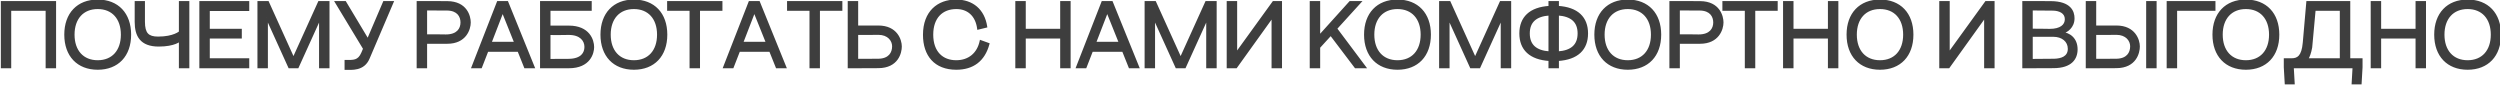 <?xml version="1.0" encoding="UTF-8"?> <svg xmlns="http://www.w3.org/2000/svg" width="967" height="33" viewBox="0 0 967 33" fill="none"><mask id="path-1-outside-1_617_2" maskUnits="userSpaceOnUse" x="0" y="-1" width="968" height="34" fill="black"><rect fill="white" y="-1" width="968" height="34"></rect><path d="M0.7 0.8H21.292V26H18.052V3.788H3.94V26H0.7V0.8ZM37.794 26.576C30.09 26.576 25.266 21.5 25.266 13.4C25.266 5.3 30.09 0.224 37.794 0.224C45.498 0.224 50.322 5.3 50.322 13.4C50.322 21.5 45.498 26.576 37.794 26.576ZM28.434 13.4C28.434 19.736 32.034 23.696 37.794 23.696C43.554 23.696 47.154 19.736 47.154 13.4C47.154 7.064 43.554 3.104 37.794 3.104C32.034 3.104 28.434 7.064 28.434 13.4ZM61.387 17.612C54.511 17.612 52.495 13.796 52.495 8.468V0.8H55.663V8.396C55.663 13.04 57.247 14.552 61.135 14.552C67.291 14.552 69.595 12.392 69.595 12.392V0.8H72.835V26H69.595V15.632C69.595 15.632 67.579 17.612 61.387 17.612ZM77.507 0.8H96.01V3.86H80.746V11.528H93.13V14.516H80.746V22.94H96.01V26H77.507V0.8ZM99.98 0.8H103.616L113.516 22.652L123.416 0.8H127.052V26H123.812V6.884L115.136 26H111.896L103.22 6.884V26H99.98V0.8ZM148.546 0.8H151.858L142.57 22.544C140.59 27.224 135.874 26.612 133.678 26.612V23.588C136.702 23.588 138.718 23.84 140.158 20.456L140.842 18.836L129.934 0.8H133.498L142.282 15.452L148.546 0.8ZM161.564 0.8H164.804L173.012 0.836C180.428 0.872 181.688 6.452 181.688 8.684C181.688 11.24 180.032 16.532 173.012 16.532H164.804V26H161.564V0.8ZM164.804 13.688C166.712 13.616 171.572 13.724 172.472 13.724C176.972 13.724 178.52 11.204 178.52 8.684C178.52 6.272 177.116 3.752 173.012 3.68C172.94 3.68 168.188 3.68 164.804 3.644V13.688ZM182.764 26L192.592 0.8H196.192L206.416 26H203.104L200.548 19.628H188.524L186.04 26H182.764ZM189.712 16.568H199.324L194.428 4.364L189.712 16.568ZM209.288 26V0.8H228.476V3.788H212.528V10.304H220.016C227.756 10.304 229.412 15.56 229.412 18.224C229.412 20.348 228.152 26 220.016 26H209.288ZM212.528 23.192C215.804 23.156 219.908 23.156 220.016 23.156C224.984 23.084 226.46 20.564 226.46 18.152C226.46 15.632 224.624 13.112 220.016 13.112C218.828 13.112 214.364 13.22 212.528 13.148V23.192ZM245.186 26.576C237.482 26.576 232.658 21.5 232.658 13.4C232.658 5.3 237.482 0.224 245.186 0.224C252.89 0.224 257.714 5.3 257.714 13.4C257.714 21.5 252.89 26.576 245.186 26.576ZM235.826 13.4C235.826 19.736 239.426 23.696 245.186 23.696C250.946 23.696 254.546 19.736 254.546 13.4C254.546 7.064 250.946 3.104 245.186 3.104C239.426 3.104 235.826 7.064 235.826 13.4ZM279.038 0.8V3.788H270.362V26H267.122V3.788H258.446V0.8H279.038ZM280.111 26L289.939 0.8H293.539L303.763 26H300.451L297.895 19.628H285.871L283.387 26H280.111ZM287.059 16.568H296.671L291.775 4.364L287.059 16.568ZM325.426 0.8V3.788H316.75V26H313.51V3.788H304.834V0.8H325.426ZM328.299 26V0.8H331.539V10.268H339.747C346.767 10.268 348.423 15.524 348.423 17.972C348.423 20.312 347.163 25.928 339.747 25.964L331.539 26H328.299ZM331.539 23.156C334.815 23.12 339.639 23.12 339.747 23.12C343.995 23.048 345.471 20.528 345.471 17.9C345.471 15.596 343.635 13.076 339.747 13.076C337.983 13.076 333.375 13.184 331.539 13.112V23.156ZM378.36 11.06C377.676 5.768 374.292 3.104 369.936 3.104C364.32 3.104 360.576 6.74 360.576 13.4C360.576 20.204 364.464 23.696 369.864 23.696C374.832 23.696 378.324 20.744 379.332 15.92L382.32 17C380.592 23.408 376.272 26.576 369.9 26.576C361.656 26.576 357.408 21.32 357.408 13.472C357.408 4.58 362.88 0.224 369.792 0.224C376.128 0.224 380.484 3.896 381.456 10.304L378.36 11.06ZM393.125 0.8H396.365V11.528H410.477V0.8H413.717V26H410.477V14.516H396.365V26H393.125V0.8ZM416.611 26L426.439 0.8H430.039L440.263 26H436.951L434.395 19.628H422.371L419.887 26H416.611ZM423.559 16.568H433.171L428.275 4.364L423.559 16.568ZM443.134 0.8H446.77L456.67 22.652L466.57 0.8H470.206V26H466.966V6.884L458.29 26H455.05L446.374 6.884V26H443.134V0.8ZM495.481 0.8V26H492.241V6.344L478.129 26H474.889V0.8H478.129V20.744L492.565 0.8H495.481ZM507.003 0.8H510.243V14.084L522.231 0.8H526.119L516.795 11.06L527.991 26H524.319L514.743 13.364L510.279 18.26L510.243 18.224V26H507.003V0.8ZM540.546 26.576C532.842 26.576 528.018 21.5 528.018 13.4C528.018 5.3 532.842 0.224 540.546 0.224C548.25 0.224 553.074 5.3 553.074 13.4C553.074 21.5 548.25 26.576 540.546 26.576ZM531.186 13.4C531.186 19.736 534.786 23.696 540.546 23.696C546.306 23.696 549.906 19.736 549.906 13.4C549.906 7.064 546.306 3.104 540.546 3.104C534.786 3.104 531.186 7.064 531.186 13.4ZM557.048 0.8H560.684L570.584 22.652L580.484 0.8H584.12V26H580.88V6.884L572.204 26H568.964L560.288 6.884V26H557.048V0.8ZM588.082 12.932C588.082 6.848 591.826 3.14 599.35 2.672V0.8H602.59V2.672C610.114 3.14 613.858 6.848 613.858 12.932C613.858 19.016 610.114 22.724 602.59 23.192V26H599.35V23.192C591.826 22.724 588.082 19.016 588.082 12.932ZM591.322 12.932C591.322 17.468 593.986 19.916 599.35 20.276V5.588C593.986 5.948 591.322 8.396 591.322 12.932ZM602.59 20.276C607.954 19.916 610.618 17.468 610.618 12.932C610.618 8.396 607.954 5.948 602.59 5.588V20.276ZM629.622 26.576C621.918 26.576 617.094 21.5 617.094 13.4C617.094 5.3 621.918 0.224 629.622 0.224C637.326 0.224 642.15 5.3 642.15 13.4C642.15 21.5 637.326 26.576 629.622 26.576ZM620.262 13.4C620.262 19.736 623.862 23.696 629.622 23.696C635.382 23.696 638.982 19.736 638.982 13.4C638.982 7.064 635.382 3.104 629.622 3.104C623.862 3.104 620.262 7.064 620.262 13.4ZM646.124 0.8H649.364L657.572 0.836C664.988 0.872 666.248 6.452 666.248 8.684C666.248 11.24 664.592 16.532 657.572 16.532H649.364V26H646.124V0.8ZM649.364 13.688C651.272 13.616 656.132 13.724 657.032 13.724C661.532 13.724 663.08 11.204 663.08 8.684C663.08 6.272 661.676 3.752 657.572 3.68C657.5 3.68 652.748 3.68 649.364 3.644V13.688ZM687.213 0.8V3.788H678.537V26H675.297V3.788H666.621V0.8H687.213ZM690.086 0.8H693.326V11.528H707.438V0.8H710.678V26H707.438V14.516H693.326V26H690.086V0.8ZM727.18 26.576C719.476 26.576 714.652 21.5 714.652 13.4C714.652 5.3 719.476 0.224 727.18 0.224C734.884 0.224 739.708 5.3 739.708 13.4C739.708 21.5 734.884 26.576 727.18 26.576ZM717.82 13.4C717.82 19.736 721.42 23.696 727.18 23.696C732.94 23.696 736.54 19.736 736.54 13.4C736.54 7.064 732.94 3.104 727.18 3.104C721.42 3.104 717.82 7.064 717.82 13.4ZM771.102 0.8V26H767.862V6.344L753.75 26H750.51V0.8H753.75V20.744L768.186 0.8H771.102ZM782.624 0.8H785.864L793.208 0.836C800.804 0.872 802.028 4.58 802.028 7.064C802.028 10.448 799.508 12.248 797.456 12.752C800.372 12.932 803.216 14.948 803.216 19.088C803.216 22.616 801.128 25.928 794.324 25.964L785.864 26H782.624V0.8ZM785.864 23.192C789.248 23.156 793.568 23.156 794.576 23.12C797.168 23.048 800.228 22.256 800.228 18.872C800.228 15.848 797.744 13.832 794.216 13.832C791.084 13.832 787.412 13.868 785.864 13.832V23.192ZM785.864 11.492C787.556 11.456 791.444 11.564 792.848 11.564C797.096 11.564 799.076 9.8 799.076 7.424C799.076 4.76 796.556 3.788 794.216 3.716C793.28 3.68 788.888 3.68 785.864 3.644V11.492ZM807.172 26V0.8H810.412V10.268H818.62C825.64 10.268 827.296 15.524 827.296 17.972C827.296 20.312 826.036 25.928 818.62 25.964L810.412 26H807.172ZM810.412 23.156C813.688 23.12 818.512 23.12 818.62 23.12C822.868 23.048 824.344 20.528 824.344 17.9C824.344 15.596 822.508 13.076 818.62 13.076C816.856 13.076 812.248 13.184 810.412 13.112V23.156ZM830.536 26V0.8H833.776V26H830.536ZM838.469 0.8H856.541V3.788H841.709V26H838.469V0.8ZM868.707 26.576C861.003 26.576 856.179 21.5 856.179 13.4C856.179 5.3 861.003 0.224 868.707 0.224C876.411 0.224 881.235 5.3 881.235 13.4C881.235 21.5 876.411 26.576 868.707 26.576ZM859.347 13.4C859.347 19.736 862.947 23.696 868.707 23.696C874.467 23.696 878.067 19.736 878.067 13.4C878.067 7.064 874.467 3.104 868.707 3.104C862.947 3.104 859.347 7.064 859.347 13.4ZM892.481 0.8H908.681V22.94H913.433V26L913.073 32.264H910.013L910.373 26H886.829L887.189 32.264H884.129L883.769 26V22.94H886.397C888.773 22.94 890.645 21.932 891.113 16.496L892.481 0.8ZM892.409 22.94H905.441V3.788H895.289L893.957 18.332C893.597 20.348 893.057 21.824 892.409 22.94ZM917.385 0.8H920.625V11.528H934.737V0.8H937.977V26H934.737V14.516H920.625V26H917.385V0.8ZM954.479 26.576C946.775 26.576 941.951 21.5 941.951 13.4C941.951 5.3 946.775 0.224 954.479 0.224C962.183 0.224 967.007 5.3 967.007 13.4C967.007 21.5 962.183 26.576 954.479 26.576ZM945.119 13.4C945.119 19.736 948.719 23.696 954.479 23.696C960.239 23.696 963.839 19.736 963.839 13.4C963.839 7.064 960.239 3.104 954.479 3.104C948.719 3.104 945.119 7.064 945.119 13.4Z"></path></mask><path d="M0.7 0.8H21.292V26H18.052V3.788H3.94V26H0.7V0.8ZM37.794 26.576C30.09 26.576 25.266 21.5 25.266 13.4C25.266 5.3 30.09 0.224 37.794 0.224C45.498 0.224 50.322 5.3 50.322 13.4C50.322 21.5 45.498 26.576 37.794 26.576ZM28.434 13.4C28.434 19.736 32.034 23.696 37.794 23.696C43.554 23.696 47.154 19.736 47.154 13.4C47.154 7.064 43.554 3.104 37.794 3.104C32.034 3.104 28.434 7.064 28.434 13.4ZM61.387 17.612C54.511 17.612 52.495 13.796 52.495 8.468V0.8H55.663V8.396C55.663 13.04 57.247 14.552 61.135 14.552C67.291 14.552 69.595 12.392 69.595 12.392V0.8H72.835V26H69.595V15.632C69.595 15.632 67.579 17.612 61.387 17.612ZM77.507 0.8H96.01V3.86H80.746V11.528H93.13V14.516H80.746V22.94H96.01V26H77.507V0.8ZM99.98 0.8H103.616L113.516 22.652L123.416 0.8H127.052V26H123.812V6.884L115.136 26H111.896L103.22 6.884V26H99.98V0.8ZM148.546 0.8H151.858L142.57 22.544C140.59 27.224 135.874 26.612 133.678 26.612V23.588C136.702 23.588 138.718 23.84 140.158 20.456L140.842 18.836L129.934 0.8H133.498L142.282 15.452L148.546 0.8ZM161.564 0.8H164.804L173.012 0.836C180.428 0.872 181.688 6.452 181.688 8.684C181.688 11.24 180.032 16.532 173.012 16.532H164.804V26H161.564V0.8ZM164.804 13.688C166.712 13.616 171.572 13.724 172.472 13.724C176.972 13.724 178.52 11.204 178.52 8.684C178.52 6.272 177.116 3.752 173.012 3.68C172.94 3.68 168.188 3.68 164.804 3.644V13.688ZM182.764 26L192.592 0.8H196.192L206.416 26H203.104L200.548 19.628H188.524L186.04 26H182.764ZM189.712 16.568H199.324L194.428 4.364L189.712 16.568ZM209.288 26V0.8H228.476V3.788H212.528V10.304H220.016C227.756 10.304 229.412 15.56 229.412 18.224C229.412 20.348 228.152 26 220.016 26H209.288ZM212.528 23.192C215.804 23.156 219.908 23.156 220.016 23.156C224.984 23.084 226.46 20.564 226.46 18.152C226.46 15.632 224.624 13.112 220.016 13.112C218.828 13.112 214.364 13.22 212.528 13.148V23.192ZM245.186 26.576C237.482 26.576 232.658 21.5 232.658 13.4C232.658 5.3 237.482 0.224 245.186 0.224C252.89 0.224 257.714 5.3 257.714 13.4C257.714 21.5 252.89 26.576 245.186 26.576ZM235.826 13.4C235.826 19.736 239.426 23.696 245.186 23.696C250.946 23.696 254.546 19.736 254.546 13.4C254.546 7.064 250.946 3.104 245.186 3.104C239.426 3.104 235.826 7.064 235.826 13.4ZM279.038 0.8V3.788H270.362V26H267.122V3.788H258.446V0.8H279.038ZM280.111 26L289.939 0.8H293.539L303.763 26H300.451L297.895 19.628H285.871L283.387 26H280.111ZM287.059 16.568H296.671L291.775 4.364L287.059 16.568ZM325.426 0.8V3.788H316.75V26H313.51V3.788H304.834V0.8H325.426ZM328.299 26V0.8H331.539V10.268H339.747C346.767 10.268 348.423 15.524 348.423 17.972C348.423 20.312 347.163 25.928 339.747 25.964L331.539 26H328.299ZM331.539 23.156C334.815 23.12 339.639 23.12 339.747 23.12C343.995 23.048 345.471 20.528 345.471 17.9C345.471 15.596 343.635 13.076 339.747 13.076C337.983 13.076 333.375 13.184 331.539 13.112V23.156ZM378.36 11.06C377.676 5.768 374.292 3.104 369.936 3.104C364.32 3.104 360.576 6.74 360.576 13.4C360.576 20.204 364.464 23.696 369.864 23.696C374.832 23.696 378.324 20.744 379.332 15.92L382.32 17C380.592 23.408 376.272 26.576 369.9 26.576C361.656 26.576 357.408 21.32 357.408 13.472C357.408 4.58 362.88 0.224 369.792 0.224C376.128 0.224 380.484 3.896 381.456 10.304L378.36 11.06ZM393.125 0.8H396.365V11.528H410.477V0.8H413.717V26H410.477V14.516H396.365V26H393.125V0.8ZM416.611 26L426.439 0.8H430.039L440.263 26H436.951L434.395 19.628H422.371L419.887 26H416.611ZM423.559 16.568H433.171L428.275 4.364L423.559 16.568ZM443.134 0.8H446.77L456.67 22.652L466.57 0.8H470.206V26H466.966V6.884L458.29 26H455.05L446.374 6.884V26H443.134V0.8ZM495.481 0.8V26H492.241V6.344L478.129 26H474.889V0.8H478.129V20.744L492.565 0.8H495.481ZM507.003 0.8H510.243V14.084L522.231 0.8H526.119L516.795 11.06L527.991 26H524.319L514.743 13.364L510.279 18.26L510.243 18.224V26H507.003V0.8ZM540.546 26.576C532.842 26.576 528.018 21.5 528.018 13.4C528.018 5.3 532.842 0.224 540.546 0.224C548.25 0.224 553.074 5.3 553.074 13.4C553.074 21.5 548.25 26.576 540.546 26.576ZM531.186 13.4C531.186 19.736 534.786 23.696 540.546 23.696C546.306 23.696 549.906 19.736 549.906 13.4C549.906 7.064 546.306 3.104 540.546 3.104C534.786 3.104 531.186 7.064 531.186 13.4ZM557.048 0.8H560.684L570.584 22.652L580.484 0.8H584.12V26H580.88V6.884L572.204 26H568.964L560.288 6.884V26H557.048V0.8ZM588.082 12.932C588.082 6.848 591.826 3.14 599.35 2.672V0.8H602.59V2.672C610.114 3.14 613.858 6.848 613.858 12.932C613.858 19.016 610.114 22.724 602.59 23.192V26H599.35V23.192C591.826 22.724 588.082 19.016 588.082 12.932ZM591.322 12.932C591.322 17.468 593.986 19.916 599.35 20.276V5.588C593.986 5.948 591.322 8.396 591.322 12.932ZM602.59 20.276C607.954 19.916 610.618 17.468 610.618 12.932C610.618 8.396 607.954 5.948 602.59 5.588V20.276ZM629.622 26.576C621.918 26.576 617.094 21.5 617.094 13.4C617.094 5.3 621.918 0.224 629.622 0.224C637.326 0.224 642.15 5.3 642.15 13.4C642.15 21.5 637.326 26.576 629.622 26.576ZM620.262 13.4C620.262 19.736 623.862 23.696 629.622 23.696C635.382 23.696 638.982 19.736 638.982 13.4C638.982 7.064 635.382 3.104 629.622 3.104C623.862 3.104 620.262 7.064 620.262 13.4ZM646.124 0.8H649.364L657.572 0.836C664.988 0.872 666.248 6.452 666.248 8.684C666.248 11.24 664.592 16.532 657.572 16.532H649.364V26H646.124V0.8ZM649.364 13.688C651.272 13.616 656.132 13.724 657.032 13.724C661.532 13.724 663.08 11.204 663.08 8.684C663.08 6.272 661.676 3.752 657.572 3.68C657.5 3.68 652.748 3.68 649.364 3.644V13.688ZM687.213 0.8V3.788H678.537V26H675.297V3.788H666.621V0.8H687.213ZM690.086 0.8H693.326V11.528H707.438V0.8H710.678V26H707.438V14.516H693.326V26H690.086V0.8ZM727.18 26.576C719.476 26.576 714.652 21.5 714.652 13.4C714.652 5.3 719.476 0.224 727.18 0.224C734.884 0.224 739.708 5.3 739.708 13.4C739.708 21.5 734.884 26.576 727.18 26.576ZM717.82 13.4C717.82 19.736 721.42 23.696 727.18 23.696C732.94 23.696 736.54 19.736 736.54 13.4C736.54 7.064 732.94 3.104 727.18 3.104C721.42 3.104 717.82 7.064 717.82 13.4ZM771.102 0.8V26H767.862V6.344L753.75 26H750.51V0.8H753.75V20.744L768.186 0.8H771.102ZM782.624 0.8H785.864L793.208 0.836C800.804 0.872 802.028 4.58 802.028 7.064C802.028 10.448 799.508 12.248 797.456 12.752C800.372 12.932 803.216 14.948 803.216 19.088C803.216 22.616 801.128 25.928 794.324 25.964L785.864 26H782.624V0.8ZM785.864 23.192C789.248 23.156 793.568 23.156 794.576 23.12C797.168 23.048 800.228 22.256 800.228 18.872C800.228 15.848 797.744 13.832 794.216 13.832C791.084 13.832 787.412 13.868 785.864 13.832V23.192ZM785.864 11.492C787.556 11.456 791.444 11.564 792.848 11.564C797.096 11.564 799.076 9.8 799.076 7.424C799.076 4.76 796.556 3.788 794.216 3.716C793.28 3.68 788.888 3.68 785.864 3.644V11.492ZM807.172 26V0.8H810.412V10.268H818.62C825.64 10.268 827.296 15.524 827.296 17.972C827.296 20.312 826.036 25.928 818.62 25.964L810.412 26H807.172ZM810.412 23.156C813.688 23.12 818.512 23.12 818.62 23.12C822.868 23.048 824.344 20.528 824.344 17.9C824.344 15.596 822.508 13.076 818.62 13.076C816.856 13.076 812.248 13.184 810.412 13.112V23.156ZM830.536 26V0.8H833.776V26H830.536ZM838.469 0.8H856.541V3.788H841.709V26H838.469V0.8ZM868.707 26.576C861.003 26.576 856.179 21.5 856.179 13.4C856.179 5.3 861.003 0.224 868.707 0.224C876.411 0.224 881.235 5.3 881.235 13.4C881.235 21.5 876.411 26.576 868.707 26.576ZM859.347 13.4C859.347 19.736 862.947 23.696 868.707 23.696C874.467 23.696 878.067 19.736 878.067 13.4C878.067 7.064 874.467 3.104 868.707 3.104C862.947 3.104 859.347 7.064 859.347 13.4ZM892.481 0.8H908.681V22.94H913.433V26L913.073 32.264H910.013L910.373 26H886.829L887.189 32.264H884.129L883.769 26V22.94H886.397C888.773 22.94 890.645 21.932 891.113 16.496L892.481 0.8ZM892.409 22.94H905.441V3.788H895.289L893.957 18.332C893.597 20.348 893.057 21.824 892.409 22.94ZM917.385 0.8H920.625V11.528H934.737V0.8H937.977V26H934.737V14.516H920.625V26H917.385V0.8ZM954.479 26.576C946.775 26.576 941.951 21.5 941.951 13.4C941.951 5.3 946.775 0.224 954.479 0.224C962.183 0.224 967.007 5.3 967.007 13.4C967.007 21.5 962.183 26.576 954.479 26.576ZM945.119 13.4C945.119 19.736 948.719 23.696 954.479 23.696C960.239 23.696 963.839 19.736 963.839 13.4C963.839 7.064 960.239 3.104 954.479 3.104C948.719 3.104 945.119 7.064 945.119 13.4Z" fill="#3E3E3E"></path><path d="M0.7 0.8V0.4H0.3V0.8H0.7ZM21.292 0.8H21.692V0.4H21.292V0.8ZM21.292 26V26.4H21.692V26H21.292ZM18.052 26H17.652V26.4H18.052V26ZM18.052 3.788H18.452V3.388H18.052V3.788ZM3.94 3.788V3.388H3.54V3.788H3.94ZM3.94 26V26.4H4.34V26H3.94ZM0.7 26H0.3V26.4H0.7V26ZM0.7 1.2H21.292V0.4H0.7V1.2ZM20.892 0.8V26H21.692V0.8H20.892ZM21.292 25.6H18.052V26.4H21.292V25.6ZM18.452 26V3.788H17.652V26H18.452ZM18.052 3.388H3.94V4.188H18.052V3.388ZM3.54 3.788V26H4.34V3.788H3.54ZM3.94 25.6H0.7V26.4H3.94V25.6ZM1.1 26V0.8H0.3V26H1.1ZM37.794 26.176C34.032 26.176 31.012 24.939 28.931 22.75C26.847 20.558 25.666 17.371 25.666 13.4H24.866C24.866 17.529 26.096 20.93 28.351 23.301C30.607 25.675 33.851 26.976 37.794 26.976V26.176ZM25.666 13.4C25.666 9.429 26.847 6.242 28.931 4.05C31.012 1.861 34.032 0.624 37.794 0.624V-0.176C33.851 -0.176 30.607 1.125 28.351 3.499C26.096 5.87 24.866 9.271 24.866 13.4H25.666ZM37.794 0.624C41.555 0.624 44.575 1.861 46.657 4.05C48.74 6.242 49.922 9.429 49.922 13.4H50.722C50.722 9.271 49.491 5.87 47.237 3.499C44.98 1.125 41.736 -0.176 37.794 -0.176V0.624ZM49.922 13.4C49.922 17.371 48.74 20.558 46.657 22.75C44.575 24.939 41.555 26.176 37.794 26.176V26.976C41.736 26.976 44.98 25.675 47.237 23.301C49.491 20.93 50.722 17.529 50.722 13.4H49.922ZM28.034 13.4C28.034 16.642 28.955 19.32 30.658 21.193C32.364 23.07 34.818 24.096 37.794 24.096V23.296C35.01 23.296 32.783 22.342 31.25 20.655C29.712 18.963 28.834 16.494 28.834 13.4H28.034ZM37.794 24.096C40.77 24.096 43.223 23.07 44.93 21.193C46.632 19.32 47.554 16.642 47.554 13.4H46.754C46.754 16.494 45.875 18.963 44.338 20.655C42.804 22.342 40.578 23.296 37.794 23.296V24.096ZM47.554 13.4C47.554 10.158 46.632 7.479 44.93 5.607C43.223 3.73 40.77 2.704 37.794 2.704V3.504C40.578 3.504 42.804 4.458 44.338 6.145C45.875 7.837 46.754 10.306 46.754 13.4H47.554ZM37.794 2.704C34.818 2.704 32.364 3.73 30.658 5.607C28.955 7.479 28.034 10.158 28.034 13.4H28.834C28.834 10.306 29.712 7.837 31.25 6.145C32.783 4.458 35.01 3.504 37.794 3.504V2.704ZM52.495 0.8V0.4H52.095V0.8H52.495ZM55.663 0.8H56.063V0.4H55.663V0.8ZM69.595 12.392L69.868 12.684L69.995 12.565V12.392H69.595ZM69.595 0.8V0.4H69.195V0.8H69.595ZM72.835 0.8H73.235V0.4H72.835V0.8ZM72.835 26V26.4H73.235V26H72.835ZM69.595 26H69.195V26.4H69.595V26ZM69.595 15.632H69.995V14.678L69.315 15.347L69.595 15.632ZM61.387 17.212C58.022 17.212 55.931 16.281 54.668 14.78C53.394 13.266 52.895 11.094 52.895 8.468H52.095C52.095 11.17 52.604 13.57 54.056 15.296C55.521 17.035 57.876 18.012 61.387 18.012V17.212ZM52.895 8.468V0.8H52.095V8.468H52.895ZM52.495 1.2H55.663V0.4H52.495V1.2ZM55.263 0.8V8.396H56.063V0.8H55.263ZM55.263 8.396C55.263 10.743 55.659 12.413 56.647 13.486C57.644 14.57 59.154 14.952 61.135 14.952V14.152C59.228 14.152 58.002 13.778 57.235 12.945C56.459 12.101 56.063 10.693 56.063 8.396H55.263ZM61.135 14.952C64.261 14.952 66.427 14.403 67.822 13.843C68.52 13.563 69.023 13.281 69.356 13.065C69.523 12.957 69.647 12.866 69.731 12.799C69.773 12.766 69.806 12.739 69.829 12.719C69.84 12.71 69.849 12.702 69.856 12.696C69.859 12.693 69.862 12.69 69.864 12.688C69.865 12.687 69.866 12.686 69.867 12.686C69.867 12.685 69.867 12.685 69.868 12.685C69.868 12.684 69.868 12.684 69.868 12.684C69.868 12.684 69.868 12.684 69.595 12.392C69.321 12.1 69.322 12.1 69.322 12.1C69.322 12.1 69.322 12.1 69.322 12.1C69.322 12.099 69.322 12.099 69.322 12.099C69.323 12.099 69.323 12.099 69.323 12.099C69.323 12.099 69.322 12.1 69.321 12.101C69.318 12.103 69.314 12.107 69.307 12.113C69.293 12.125 69.269 12.145 69.237 12.171C69.171 12.222 69.067 12.3 68.921 12.394C68.63 12.583 68.173 12.841 67.524 13.101C66.229 13.621 64.165 14.152 61.135 14.152V14.952ZM69.995 12.392V0.8H69.195V12.392H69.995ZM69.595 1.2H72.835V0.4H69.595V1.2ZM72.435 0.8V26H73.235V0.8H72.435ZM72.835 25.6H69.595V26.4H72.835V25.6ZM69.995 26V15.632H69.195V26H69.995ZM69.595 15.632C69.315 15.347 69.315 15.346 69.315 15.346C69.315 15.346 69.315 15.346 69.315 15.346C69.316 15.346 69.316 15.345 69.316 15.345C69.316 15.345 69.317 15.345 69.317 15.345C69.317 15.345 69.317 15.345 69.316 15.346C69.314 15.347 69.31 15.351 69.305 15.356C69.293 15.366 69.274 15.383 69.245 15.406C69.189 15.451 69.097 15.521 68.965 15.606C68.703 15.777 68.282 16.011 67.668 16.249C66.442 16.724 64.44 17.212 61.387 17.212V18.012C64.526 18.012 66.628 17.51 67.957 16.995C68.622 16.738 69.092 16.477 69.401 16.277C69.555 16.177 69.669 16.091 69.747 16.029C69.786 15.997 69.816 15.972 69.837 15.953C69.847 15.944 69.856 15.936 69.862 15.93C69.865 15.927 69.868 15.924 69.87 15.922C69.871 15.921 69.872 15.92 69.873 15.919C69.874 15.919 69.874 15.919 69.874 15.918C69.874 15.918 69.875 15.918 69.875 15.918C69.875 15.918 69.875 15.917 69.595 15.632ZM77.507 0.8V0.4H77.106V0.8H77.507ZM96.01 0.8H96.41V0.4H96.01V0.8ZM96.01 3.86V4.26H96.41V3.86H96.01ZM80.746 3.86V3.46H80.347V3.86H80.746ZM80.746 11.528H80.347V11.928H80.746V11.528ZM93.13 11.528H93.531V11.128H93.13V11.528ZM93.13 14.516V14.916H93.531V14.516H93.13ZM80.746 14.516V14.116H80.347V14.516H80.746ZM80.746 22.94H80.347V23.34H80.746V22.94ZM96.01 22.94H96.41V22.54H96.01V22.94ZM96.01 26V26.4H96.41V26H96.01ZM77.507 26H77.106V26.4H77.507V26ZM77.507 1.2H96.01V0.4H77.507V1.2ZM95.611 0.8V3.86H96.41V0.8H95.611ZM96.01 3.46H80.746V4.26H96.01V3.46ZM80.347 3.86V11.528H81.147V3.86H80.347ZM80.746 11.928H93.13V11.128H80.746V11.928ZM92.731 11.528V14.516H93.531V11.528H92.731ZM93.13 14.116H80.746V14.916H93.13V14.116ZM80.347 14.516V22.94H81.147V14.516H80.347ZM80.746 23.34H96.01V22.54H80.746V23.34ZM95.611 22.94V26H96.41V22.94H95.611ZM96.01 25.6H77.507V26.4H96.01V25.6ZM77.906 26V0.8H77.106V26H77.906ZM99.98 0.8V0.4H99.58V0.8H99.98ZM103.616 0.8L103.98 0.635L103.874 0.4H103.616V0.8ZM113.516 22.652L113.151 22.817L113.516 23.621L113.88 22.817L113.516 22.652ZM123.416 0.8V0.4H123.158L123.051 0.635L123.416 0.8ZM127.052 0.8H127.452V0.4H127.052V0.8ZM127.052 26V26.4H127.452V26H127.052ZM123.812 26H123.412V26.4H123.812V26ZM123.812 6.884H124.212L123.448 6.719L123.812 6.884ZM115.136 26V26.4H115.393L115.5 26.165L115.136 26ZM111.896 26L111.532 26.165L111.638 26.4H111.896V26ZM103.22 6.884L103.584 6.719L102.82 6.884H103.22ZM103.22 26V26.4H103.62V26H103.22ZM99.98 26H99.58V26.4H99.98V26ZM99.98 1.2H103.616V0.4H99.98V1.2ZM103.251 0.965L113.151 22.817L113.88 22.487L103.98 0.635L103.251 0.965ZM113.88 22.817L123.78 0.965L123.051 0.635L113.151 22.487L113.88 22.817ZM123.416 1.2H127.052V0.4H123.416V1.2ZM126.652 0.8V26H127.452V0.8H126.652ZM127.052 25.6H123.812V26.4H127.052V25.6ZM124.212 26V6.884H123.412V26H124.212ZM123.448 6.719L114.772 25.835L115.5 26.165L124.176 7.049L123.448 6.719ZM115.136 25.6H111.896V26.4H115.136V25.6ZM112.26 25.835L103.584 6.719L102.856 7.049L111.532 26.165L112.26 25.835ZM102.82 6.884V26H103.62V6.884H102.82ZM103.22 25.6H99.98V26.4H103.22V25.6ZM100.38 26V0.8H99.58V26H100.38ZM148.546 0.8V0.4H148.282L148.178 0.643L148.546 0.8ZM151.858 0.8L152.226 0.957L152.464 0.4H151.858V0.8ZM142.57 22.544L142.202 22.387L142.202 22.388L142.57 22.544ZM133.678 26.612H133.278V27.012H133.678V26.612ZM133.678 23.588V23.188H133.278V23.588H133.678ZM140.158 20.456L140.526 20.613L140.527 20.612L140.158 20.456ZM140.842 18.836L141.211 18.992L141.29 18.804L141.185 18.629L140.842 18.836ZM129.934 0.8V0.4H129.225L129.592 1.007L129.934 0.8ZM133.498 0.8L133.841 0.594L133.725 0.4H133.498V0.8ZM142.282 15.452L141.939 15.658L142.342 16.33L142.65 15.609L142.282 15.452ZM148.546 1.2H151.858V0.4H148.546V1.2ZM151.49 0.643L142.202 22.387L142.938 22.701L152.226 0.957L151.49 0.643ZM142.202 22.388C141.269 24.593 139.709 25.538 138.107 25.945C136.47 26.361 134.822 26.212 133.678 26.212V27.012C134.73 27.012 136.539 27.169 138.304 26.721C140.104 26.264 141.892 25.175 142.939 22.7L142.202 22.388ZM134.078 26.612V23.588H133.278V26.612H134.078ZM133.678 23.988C135.148 23.988 136.499 24.057 137.641 23.67C138.838 23.264 139.775 22.379 140.526 20.613L139.79 20.299C139.102 21.917 138.31 22.598 137.384 22.912C136.402 23.245 135.233 23.188 133.678 23.188V23.988ZM140.527 20.612L141.211 18.992L140.474 18.68L139.79 20.3L140.527 20.612ZM141.185 18.629L130.277 0.593L129.592 1.007L140.5 19.043L141.185 18.629ZM129.934 1.2H133.498V0.4H129.934V1.2ZM133.155 1.006L141.939 15.658L142.625 15.246L133.841 0.594L133.155 1.006ZM142.65 15.609L148.914 0.957L148.178 0.643L141.914 15.295L142.65 15.609ZM161.564 0.8V0.4H161.164V0.8H161.564ZM164.804 0.8L164.805 0.4H164.804V0.8ZM173.012 0.836L173.014 0.436L173.013 0.436L173.012 0.836ZM164.804 16.532V16.132H164.404V16.532H164.804ZM164.804 26V26.4H165.204V26H164.804ZM161.564 26H161.164V26.4H161.564V26ZM164.804 13.688H164.404V14.103L164.819 14.088L164.804 13.688ZM173.012 3.68L173.019 3.28H173.012V3.68ZM164.804 3.644L164.808 3.244L164.404 3.24V3.644H164.804ZM161.564 1.2H164.804V0.4H161.564V1.2ZM164.802 1.2L173.01 1.236L173.013 0.436L164.805 0.4L164.802 1.2ZM173.01 1.236C176.602 1.253 178.648 2.606 179.809 4.174C180.986 5.765 181.288 7.626 181.288 8.684H182.088C182.088 7.51 181.759 5.465 180.452 3.699C179.129 1.91 176.837 0.455 173.014 0.436L173.01 1.236ZM181.288 8.684C181.288 9.892 180.893 11.761 179.668 13.319C178.457 14.859 176.407 16.132 173.012 16.132V16.932C176.636 16.932 178.924 15.559 180.297 13.814C181.654 12.087 182.088 10.032 182.088 8.684H181.288ZM173.012 16.132H164.804V16.932H173.012V16.132ZM164.404 16.532V26H165.204V16.532H164.404ZM164.804 25.6H161.564V26.4H164.804V25.6ZM161.964 26V0.8H161.164V26H161.964ZM164.819 14.088C166.719 14.016 171.547 14.124 172.472 14.124V13.324C171.596 13.324 166.705 13.216 164.789 13.288L164.819 14.088ZM172.472 14.124C174.796 14.124 176.421 13.472 177.465 12.432C178.507 11.395 178.92 10.024 178.92 8.684H178.12C178.12 9.864 177.758 11.013 176.901 11.866C176.046 12.716 174.647 13.324 172.472 13.324V14.124ZM178.92 8.684C178.92 7.405 178.547 6.066 177.599 5.034C176.646 3.996 175.155 3.318 173.019 3.28L173.005 4.08C174.972 4.114 176.236 4.732 177.01 5.575C177.79 6.424 178.12 7.551 178.12 8.684H178.92ZM173.012 3.28C172.939 3.28 168.189 3.28 164.808 3.244L164.799 4.044C168.186 4.08 172.94 4.08 173.012 4.08V3.28ZM164.404 3.644V13.688H165.204V3.644H164.404ZM182.764 26L182.392 25.855L182.179 26.4H182.764V26ZM192.592 0.8V0.4H192.319L192.22 0.655L192.592 0.8ZM196.192 0.8L196.563 0.65L196.462 0.4H196.192V0.8ZM206.416 26V26.4H207.01L206.787 25.85L206.416 26ZM203.104 26L202.733 26.149L202.834 26.4H203.104V26ZM200.548 19.628L200.92 19.479L200.819 19.228H200.548V19.628ZM188.524 19.628V19.228H188.251L188.152 19.483L188.524 19.628ZM186.04 26V26.4H186.314L186.413 26.145L186.04 26ZM189.712 16.568L189.339 16.424L189.129 16.968H189.712V16.568ZM199.324 16.568V16.968H199.916L199.696 16.419L199.324 16.568ZM194.428 4.364L194.8 4.215L194.421 3.272L194.055 4.22L194.428 4.364ZM183.137 26.145L192.965 0.945L192.22 0.655L182.392 25.855L183.137 26.145ZM192.592 1.2H196.192V0.4H192.592V1.2ZM195.822 0.95L206.046 26.15L206.787 25.85L196.563 0.65L195.822 0.95ZM206.416 25.6H203.104V26.4H206.416V25.6ZM203.476 25.851L200.92 19.479L200.177 19.777L202.733 26.149L203.476 25.851ZM200.548 19.228H188.524V20.028H200.548V19.228ZM188.152 19.483L185.668 25.855L186.413 26.145L188.897 19.773L188.152 19.483ZM186.04 25.6H182.764V26.4H186.04V25.6ZM189.712 16.968H199.324V16.168H189.712V16.968ZM199.696 16.419L194.8 4.215L194.057 4.513L198.953 16.717L199.696 16.419ZM194.055 4.22L189.339 16.424L190.085 16.712L194.801 4.508L194.055 4.22ZM209.288 26H208.888V26.4H209.288V26ZM209.288 0.8V0.4H208.888V0.8H209.288ZM228.476 0.8H228.876V0.4H228.476V0.8ZM228.476 3.788V4.188H228.876V3.788H228.476ZM212.528 3.788V3.388H212.128V3.788H212.528ZM212.528 10.304H212.128V10.704H212.528V10.304ZM212.528 23.192H212.128V23.596L212.532 23.592L212.528 23.192ZM220.016 23.156V23.556L220.021 23.556L220.016 23.156ZM212.528 13.148L212.543 12.748L212.128 12.732V13.148H212.528ZM209.688 26V0.8H208.888V26H209.688ZM209.288 1.2H228.476V0.4H209.288V1.2ZM228.076 0.8V3.788H228.876V0.8H228.076ZM228.476 3.388H212.528V4.188H228.476V3.388ZM212.128 3.788V10.304H212.928V3.788H212.128ZM212.528 10.704H220.016V9.904H212.528V10.704ZM220.016 10.704C223.786 10.704 226.015 11.979 227.31 13.522C228.617 15.08 229.012 16.962 229.012 18.224H229.812C229.812 16.822 229.378 14.744 227.923 13.008C226.454 11.257 223.985 9.904 220.016 9.904V10.704ZM229.012 18.224C229.012 19.224 228.712 21.072 227.451 22.66C226.206 24.229 223.98 25.6 220.016 25.6V26.4C224.187 26.4 226.659 24.945 228.078 23.157C229.482 21.388 229.812 19.348 229.812 18.224H229.012ZM220.016 25.6H209.288V26.4H220.016V25.6ZM212.532 23.592C215.806 23.556 219.907 23.556 220.016 23.556V22.756C219.908 22.756 215.802 22.756 212.523 22.792L212.532 23.592ZM220.021 23.556C222.569 23.519 224.29 22.853 225.376 21.822C226.464 20.788 226.86 19.439 226.86 18.152H226.06C226.06 19.277 225.717 20.394 224.825 21.241C223.931 22.091 222.43 22.721 220.01 22.756L220.021 23.556ZM226.86 18.152C226.86 16.794 226.363 15.421 225.235 14.392C224.108 13.363 222.392 12.712 220.016 12.712V13.512C222.247 13.512 223.753 14.121 224.696 14.982C225.638 15.843 226.06 16.99 226.06 18.152H226.86ZM220.016 12.712C218.802 12.712 214.371 12.82 212.543 12.748L212.512 13.548C214.356 13.62 218.853 13.512 220.016 13.512V12.712ZM212.128 13.148V23.192H212.928V13.148H212.128ZM245.186 26.176C241.425 26.176 238.404 24.939 236.323 22.75C234.239 20.558 233.058 17.371 233.058 13.4H232.258C232.258 17.529 233.489 20.93 235.743 23.301C238 25.675 241.243 26.976 245.186 26.976V26.176ZM233.058 13.4C233.058 9.429 234.239 6.242 236.323 4.05C238.404 1.861 241.425 0.624 245.186 0.624V-0.176C241.243 -0.176 238 1.125 235.743 3.499C233.489 5.87 232.258 9.271 232.258 13.4H233.058ZM245.186 0.624C248.947 0.624 251.968 1.861 254.049 4.05C256.133 6.242 257.314 9.429 257.314 13.4H258.114C258.114 9.271 256.883 5.87 254.629 3.499C252.372 1.125 249.129 -0.176 245.186 -0.176V0.624ZM257.314 13.4C257.314 17.371 256.133 20.558 254.049 22.75C251.968 24.939 248.947 26.176 245.186 26.176V26.976C249.129 26.976 252.372 25.675 254.629 23.301C256.883 20.93 258.114 17.529 258.114 13.4H257.314ZM235.426 13.4C235.426 16.642 236.348 19.32 238.05 21.193C239.756 23.07 242.21 24.096 245.186 24.096V23.296C242.402 23.296 240.176 22.342 238.642 20.655C237.104 18.963 236.226 16.494 236.226 13.4H235.426ZM245.186 24.096C248.162 24.096 250.616 23.07 252.322 21.193C254.024 19.32 254.946 16.642 254.946 13.4H254.146C254.146 16.494 253.268 18.963 251.73 20.655C250.196 22.342 247.97 23.296 245.186 23.296V24.096ZM254.946 13.4C254.946 10.158 254.024 7.479 252.322 5.607C250.616 3.73 248.162 2.704 245.186 2.704V3.504C247.97 3.504 250.196 4.458 251.73 6.145C253.268 7.837 254.146 10.306 254.146 13.4H254.946ZM245.186 2.704C242.21 2.704 239.756 3.73 238.05 5.607C236.348 7.479 235.426 10.158 235.426 13.4H236.226C236.226 10.306 237.104 7.837 238.642 6.145C240.176 4.458 242.402 3.504 245.186 3.504V2.704ZM279.038 0.8H279.438V0.4H279.038V0.8ZM279.038 3.788V4.188H279.438V3.788H279.038ZM270.362 3.788V3.388H269.962V3.788H270.362ZM270.362 26V26.4H270.762V26H270.362ZM267.122 26H266.722V26.4H267.122V26ZM267.122 3.788H267.522V3.388H267.122V3.788ZM258.446 3.788H258.046V4.188H258.446V3.788ZM258.446 0.8V0.4H258.046V0.8H258.446ZM278.638 0.8V3.788H279.438V0.8H278.638ZM279.038 3.388H270.362V4.188H279.038V3.388ZM269.962 3.788V26H270.762V3.788H269.962ZM270.362 25.6H267.122V26.4H270.362V25.6ZM267.522 26V3.788H266.722V26H267.522ZM267.122 3.388H258.446V4.188H267.122V3.388ZM258.846 3.788V0.8H258.046V3.788H258.846ZM258.446 1.2H279.038V0.4H258.446V1.2ZM280.111 26L279.738 25.855L279.525 26.4H280.111V26ZM289.939 0.8V0.4H289.665L289.566 0.655L289.939 0.8ZM293.539 0.8L293.909 0.65L293.808 0.4H293.539V0.8ZM303.763 26V26.4H304.357L304.133 25.85L303.763 26ZM300.451 26L300.079 26.149L300.18 26.4H300.451V26ZM297.895 19.628L298.266 19.479L298.165 19.228H297.895V19.628ZM285.871 19.628V19.228H285.597L285.498 19.483L285.871 19.628ZM283.387 26V26.4H283.66L283.759 26.145L283.387 26ZM287.059 16.568L286.685 16.424L286.475 16.968H287.059V16.568ZM296.671 16.568V16.968H297.262L297.042 16.419L296.671 16.568ZM291.775 4.364L292.146 4.215L291.768 3.272L291.401 4.22L291.775 4.364ZM280.483 26.145L290.311 0.945L289.566 0.655L279.738 25.855L280.483 26.145ZM289.939 1.2H293.539V0.4H289.939V1.2ZM293.168 0.95L303.392 26.15L304.133 25.85L293.909 0.65L293.168 0.95ZM303.763 25.6H300.451V26.4H303.763V25.6ZM300.822 25.851L298.266 19.479L297.523 19.777L300.079 26.149L300.822 25.851ZM297.895 19.228H285.871V20.028H297.895V19.228ZM285.498 19.483L283.014 25.855L283.759 26.145L286.243 19.773L285.498 19.483ZM283.387 25.6H280.111V26.4H283.387V25.6ZM287.059 16.968H296.671V16.168H287.059V16.968ZM297.042 16.419L292.146 4.215L291.403 4.513L296.299 16.717L297.042 16.419ZM291.401 4.22L286.685 16.424L287.432 16.712L292.148 4.508L291.401 4.22ZM325.426 0.8H325.826V0.4H325.426V0.8ZM325.426 3.788V4.188H325.826V3.788H325.426ZM316.75 3.788V3.388H316.35V3.788H316.75ZM316.75 26V26.4H317.15V26H316.75ZM313.51 26H313.11V26.4H313.51V26ZM313.51 3.788H313.91V3.388H313.51V3.788ZM304.834 3.788H304.434V4.188H304.834V3.788ZM304.834 0.8V0.4H304.434V0.8H304.834ZM325.026 0.8V3.788H325.826V0.8H325.026ZM325.426 3.388H316.75V4.188H325.426V3.388ZM316.35 3.788V26H317.15V3.788H316.35ZM316.75 25.6H313.51V26.4H316.75V25.6ZM313.91 26V3.788H313.11V26H313.91ZM313.51 3.388H304.834V4.188H313.51V3.388ZM305.234 3.788V0.8H304.434V3.788H305.234ZM304.834 1.2H325.426V0.4H304.834V1.2ZM328.299 26H327.899V26.4H328.299V26ZM328.299 0.8V0.4H327.899V0.8H328.299ZM331.539 0.8H331.939V0.4H331.539V0.8ZM331.539 10.268H331.139V10.668H331.539V10.268ZM339.747 25.964L339.748 26.364L339.748 26.364L339.747 25.964ZM331.539 26V26.4L331.54 26.4L331.539 26ZM331.539 23.156H331.139V23.56L331.543 23.556L331.539 23.156ZM339.747 23.12V23.52L339.753 23.52L339.747 23.12ZM331.539 13.112L331.554 12.712L331.139 12.696V13.112H331.539ZM328.699 26V0.8H327.899V26H328.699ZM328.299 1.2H331.539V0.4H328.299V1.2ZM331.139 0.8V10.268H331.939V0.8H331.139ZM331.539 10.668H339.747V9.868H331.539V10.668ZM339.747 10.668C343.143 10.668 345.194 11.933 346.404 13.451C347.629 14.988 348.023 16.821 348.023 17.972H348.823C348.823 16.675 348.388 14.656 347.03 12.953C345.657 11.231 343.37 9.868 339.747 9.868V10.668ZM348.023 17.972C348.023 19.086 347.72 20.984 346.542 22.596C345.381 24.186 343.336 25.547 339.745 25.564L339.748 26.364C343.573 26.345 345.866 24.88 347.189 23.068C348.495 21.278 348.823 19.198 348.823 17.972H348.023ZM339.745 25.564L331.537 25.6L331.54 26.4L339.748 26.364L339.745 25.564ZM331.539 25.6H328.299V26.4H331.539V25.6ZM331.543 23.556C334.816 23.52 339.638 23.52 339.747 23.52V22.72C339.639 22.72 334.813 22.72 331.534 22.756L331.543 23.556ZM339.753 23.52C341.957 23.483 343.503 22.807 344.494 21.741C345.481 20.68 345.871 19.285 345.871 17.9H345.071C345.071 19.143 344.722 20.322 343.909 21.196C343.1 22.065 341.784 22.685 339.74 22.72L339.753 23.52ZM345.871 17.9C345.871 15.364 343.844 12.676 339.747 12.676V13.476C343.425 13.476 345.071 15.828 345.071 17.9H345.871ZM339.747 12.676C337.958 12.676 333.381 12.784 331.554 12.712L331.523 13.512C333.368 13.584 338.007 13.476 339.747 13.476V12.676ZM331.139 13.112V23.156H331.939V13.112H331.139ZM378.36 11.06L377.963 11.111L378.021 11.555L378.455 11.449L378.36 11.06ZM379.332 15.92L379.468 15.544L379.035 15.387L378.94 15.838L379.332 15.92ZM382.32 17L382.706 17.104L382.802 16.749L382.456 16.624L382.32 17ZM381.456 10.304L381.551 10.693L381.906 10.606L381.851 10.244L381.456 10.304ZM378.757 11.009C378.405 8.287 377.353 6.203 375.792 4.8C374.232 3.397 372.197 2.704 369.936 2.704V3.504C372.031 3.504 373.866 4.143 375.257 5.395C376.649 6.647 377.631 8.541 377.963 11.111L378.757 11.009ZM369.936 2.704C367.039 2.704 364.586 3.644 362.859 5.48C361.134 7.314 360.176 9.996 360.176 13.4H360.976C360.976 10.144 361.89 7.678 363.441 6.029C364.99 4.382 367.216 3.504 369.936 3.504V2.704ZM360.176 13.4C360.176 16.878 361.171 19.56 362.906 21.376C364.642 23.193 367.076 24.096 369.864 24.096V23.296C367.252 23.296 365.042 22.453 363.484 20.823C361.925 19.192 360.976 16.726 360.976 13.4H360.176ZM369.864 24.096C372.43 24.096 374.638 23.332 376.338 21.925C378.037 20.518 379.204 18.489 379.723 16.002L378.94 15.838C378.452 18.174 377.368 20.034 375.828 21.309C374.288 22.584 372.266 23.296 369.864 23.296V24.096ZM379.196 16.296L382.184 17.376L382.456 16.624L379.468 15.544L379.196 16.296ZM381.934 16.896C381.087 20.034 379.617 22.344 377.609 23.873C375.601 25.401 373.019 26.176 369.9 26.176V26.976C373.153 26.976 375.917 26.166 378.094 24.509C380.271 22.852 381.824 20.374 382.706 17.104L381.934 16.896ZM369.9 26.176C365.866 26.176 362.86 24.893 360.858 22.698C358.851 20.496 357.808 17.327 357.808 13.472H357.008C357.008 17.465 358.089 20.848 360.267 23.236C362.45 25.631 365.689 26.976 369.9 26.976V26.176ZM357.808 13.472C357.808 9.11 359.148 5.909 361.289 3.798C363.432 1.686 366.419 0.624 369.792 0.624V-0.176C366.252 -0.176 363.048 0.94 360.727 3.229C358.404 5.519 357.008 8.942 357.008 13.472H357.808ZM369.792 0.624C372.881 0.624 375.457 1.518 377.375 3.165C379.293 4.811 380.586 7.238 381.06 10.364L381.851 10.244C381.354 6.962 379.983 4.349 377.896 2.557C375.809 0.766 373.039 -0.176 369.792 -0.176V0.624ZM381.361 9.915L378.265 10.671L378.455 11.449L381.551 10.693L381.361 9.915ZM393.125 0.8V0.4H392.725V0.8H393.125ZM396.365 0.8H396.765V0.4H396.365V0.8ZM396.365 11.528H395.965V11.928H396.365V11.528ZM410.477 11.528V11.928H410.877V11.528H410.477ZM410.477 0.8V0.4H410.077V0.8H410.477ZM413.717 0.8H414.117V0.4H413.717V0.8ZM413.717 26V26.4H414.117V26H413.717ZM410.477 26H410.077V26.4H410.477V26ZM410.477 14.516H410.877V14.116H410.477V14.516ZM396.365 14.516V14.116H395.965V14.516H396.365ZM396.365 26V26.4H396.765V26H396.365ZM393.125 26H392.725V26.4H393.125V26ZM393.125 1.2H396.365V0.4H393.125V1.2ZM395.965 0.8V11.528H396.765V0.8H395.965ZM396.365 11.928H410.477V11.128H396.365V11.928ZM410.877 11.528V0.8H410.077V11.528H410.877ZM410.477 1.2H413.717V0.4H410.477V1.2ZM413.317 0.8V26H414.117V0.8H413.317ZM413.717 25.6H410.477V26.4H413.717V25.6ZM410.877 26V14.516H410.077V26H410.877ZM410.477 14.116H396.365V14.916H410.477V14.116ZM395.965 14.516V26H396.765V14.516H395.965ZM396.365 25.6H393.125V26.4H396.365V25.6ZM393.525 26V0.8H392.725V26H393.525ZM416.611 26L416.238 25.855L416.026 26.4H416.611V26ZM426.439 0.8V0.4H426.166L426.066 0.655L426.439 0.8ZM430.039 0.8L430.41 0.65L430.308 0.4H430.039V0.8ZM440.263 26V26.4H440.857L440.634 25.85L440.263 26ZM436.951 26L436.58 26.149L436.68 26.4H436.951V26ZM434.395 19.628L434.766 19.479L434.666 19.228H434.395V19.628ZM422.371 19.628V19.228H422.098L421.998 19.483L422.371 19.628ZM419.887 26V26.4H420.16L420.26 26.145L419.887 26ZM423.559 16.568L423.186 16.424L422.976 16.968H423.559V16.568ZM433.171 16.568V16.968H433.762L433.542 16.419L433.171 16.568ZM428.275 4.364L428.646 4.215L428.268 3.272L427.902 4.22L428.275 4.364ZM416.984 26.145L426.812 0.945L426.066 0.655L416.238 25.855L416.984 26.145ZM426.439 1.2H430.039V0.4H426.439V1.2ZM429.668 0.95L439.892 26.15L440.634 25.85L430.41 0.65L429.668 0.95ZM440.263 25.6H436.951V26.4H440.263V25.6ZM437.322 25.851L434.766 19.479L434.024 19.777L436.58 26.149L437.322 25.851ZM434.395 19.228H422.371V20.028H434.395V19.228ZM421.998 19.483L419.514 25.855L420.26 26.145L422.744 19.773L421.998 19.483ZM419.887 25.6H416.611V26.4H419.887V25.6ZM423.559 16.968H433.171V16.168H423.559V16.968ZM433.542 16.419L428.646 4.215L427.904 4.513L432.8 16.717L433.542 16.419ZM427.902 4.22L423.186 16.424L423.932 16.712L428.648 4.508L427.902 4.22ZM443.134 0.8V0.4H442.734V0.8H443.134ZM446.77 0.8L447.135 0.635L447.028 0.4H446.77V0.8ZM456.67 22.652L456.306 22.817L456.67 23.621L457.035 22.817L456.67 22.652ZM466.57 0.8V0.4H466.312L466.206 0.635L466.57 0.8ZM470.206 0.8H470.606V0.4H470.206V0.8ZM470.206 26V26.4H470.606V26H470.206ZM466.966 26H466.566V26.4H466.966V26ZM466.966 6.884H467.366L466.602 6.719L466.966 6.884ZM458.29 26V26.4H458.548L458.655 26.165L458.29 26ZM455.05 26L454.686 26.165L454.793 26.4H455.05V26ZM446.374 6.884L446.739 6.719L445.974 6.884H446.374ZM446.374 26V26.4H446.774V26H446.374ZM443.134 26H442.734V26.4H443.134V26ZM443.134 1.2H446.77V0.4H443.134V1.2ZM446.406 0.965L456.306 22.817L457.035 22.487L447.135 0.635L446.406 0.965ZM457.035 22.817L466.935 0.965L466.206 0.635L456.306 22.487L457.035 22.817ZM466.57 1.2H470.206V0.4H466.57V1.2ZM469.806 0.8V26H470.606V0.8H469.806ZM470.206 25.6H466.966V26.4H470.206V25.6ZM467.366 26V6.884H466.566V26H467.366ZM466.602 6.719L457.926 25.835L458.655 26.165L467.331 7.049L466.602 6.719ZM458.29 25.6H455.05V26.4H458.29V25.6ZM455.415 25.835L446.739 6.719L446.01 7.049L454.686 26.165L455.415 25.835ZM445.974 6.884V26H446.774V6.884H445.974ZM446.374 25.6H443.134V26.4H446.374V25.6ZM443.534 26V0.8H442.734V26H443.534ZM495.481 0.8H495.881V0.4H495.481V0.8ZM495.481 26V26.4H495.881V26H495.481ZM492.241 26H491.841V26.4H492.241V26ZM492.241 6.344H492.641V5.101L491.916 6.111L492.241 6.344ZM478.129 26V26.4H478.334L478.454 26.233L478.129 26ZM474.889 26H474.489V26.4H474.889V26ZM474.889 0.8V0.4H474.489V0.8H474.889ZM478.129 0.8H478.529V0.4H478.129V0.8ZM478.129 20.744H477.729V21.979L478.453 20.979L478.129 20.744ZM492.565 0.8V0.4H492.361L492.241 0.565L492.565 0.8ZM495.081 0.8V26H495.881V0.8H495.081ZM495.481 25.6H492.241V26.4H495.481V25.6ZM492.641 26V6.344H491.841V26H492.641ZM491.916 6.111L477.804 25.767L478.454 26.233L492.566 6.577L491.916 6.111ZM478.129 25.6H474.889V26.4H478.129V25.6ZM475.289 26V0.8H474.489V26H475.289ZM474.889 1.2H478.129V0.4H474.889V1.2ZM477.729 0.8V20.744H478.529V0.8H477.729ZM478.453 20.979L492.889 1.035L492.241 0.565L477.805 20.509L478.453 20.979ZM492.565 1.2H495.481V0.4H492.565V1.2ZM507.003 0.8V0.4H506.603V0.8H507.003ZM510.243 0.8H510.643V0.4H510.243V0.8ZM510.243 14.084H509.843V15.124L510.54 14.352L510.243 14.084ZM522.231 0.8V0.4H522.054L521.934 0.532L522.231 0.8ZM526.119 0.8L526.415 1.069L527.023 0.4H526.119V0.8ZM516.795 11.06L516.499 10.791L516.277 11.036L516.475 11.3L516.795 11.06ZM527.991 26V26.4H528.791L528.311 25.76L527.991 26ZM524.319 26L524.001 26.242L524.121 26.4H524.319V26ZM514.743 13.364L515.062 13.122L514.772 12.739L514.448 13.095L514.743 13.364ZM510.279 18.26L509.997 18.543L510.293 18.839L510.575 18.529L510.279 18.26ZM510.243 18.224L510.526 17.941L509.843 17.258V18.224H510.243ZM510.243 26V26.4H510.643V26H510.243ZM507.003 26H506.603V26.4H507.003V26ZM507.003 1.2H510.243V0.4H507.003V1.2ZM509.843 0.8V14.084H510.643V0.8H509.843ZM510.54 14.352L522.528 1.068L521.934 0.532L509.946 13.816L510.54 14.352ZM522.231 1.2H526.119V0.4H522.231V1.2ZM525.823 0.531L516.499 10.791L517.091 11.329L526.415 1.069L525.823 0.531ZM516.475 11.3L527.671 26.24L528.311 25.76L517.115 10.82L516.475 11.3ZM527.991 25.6H524.319V26.4H527.991V25.6ZM524.638 25.758L515.062 13.122L514.425 13.606L524.001 26.242L524.638 25.758ZM514.448 13.095L509.984 17.991L510.575 18.529L515.039 13.633L514.448 13.095ZM510.562 17.977L510.526 17.941L509.961 18.507L509.997 18.543L510.562 17.977ZM509.843 18.224V26H510.643V18.224H509.843ZM510.243 25.6H507.003V26.4H510.243V25.6ZM507.403 26V0.8H506.603V26H507.403ZM540.546 26.176C536.785 26.176 533.765 24.939 531.683 22.75C529.6 20.558 528.418 17.371 528.418 13.4H527.618C527.618 17.529 528.849 20.93 531.103 23.301C533.36 25.675 536.604 26.976 540.546 26.976V26.176ZM528.418 13.4C528.418 9.429 529.6 6.242 531.683 4.05C533.765 1.861 536.785 0.624 540.546 0.624V-0.176C536.604 -0.176 533.36 1.125 531.103 3.499C528.849 5.87 527.618 9.271 527.618 13.4H528.418ZM540.546 0.624C544.308 0.624 547.328 1.861 549.409 4.05C551.493 6.242 552.674 9.429 552.674 13.4H553.474C553.474 9.271 552.244 5.87 549.989 3.499C547.733 1.125 544.489 -0.176 540.546 -0.176V0.624ZM552.674 13.4C552.674 17.371 551.493 20.558 549.409 22.75C547.328 24.939 544.308 26.176 540.546 26.176V26.976C544.489 26.976 547.733 25.675 549.989 23.301C552.244 20.93 553.474 17.529 553.474 13.4H552.674ZM530.786 13.4C530.786 16.642 531.708 19.32 533.41 21.193C535.117 23.07 537.57 24.096 540.546 24.096V23.296C537.762 23.296 535.536 22.342 534.002 20.655C532.465 18.963 531.586 16.494 531.586 13.4H530.786ZM540.546 24.096C543.522 24.096 545.976 23.07 547.682 21.193C549.385 19.32 550.306 16.642 550.306 13.4H549.506C549.506 16.494 548.628 18.963 547.09 20.655C545.557 22.342 543.33 23.296 540.546 23.296V24.096ZM550.306 13.4C550.306 10.158 549.385 7.479 547.682 5.607C545.976 3.73 543.522 2.704 540.546 2.704V3.504C543.33 3.504 545.557 4.458 547.09 6.145C548.628 7.837 549.506 10.306 549.506 13.4H550.306ZM540.546 2.704C537.57 2.704 535.117 3.73 533.41 5.607C531.708 7.479 530.786 10.158 530.786 13.4H531.586C531.586 10.306 532.465 7.837 534.002 6.145C535.536 4.458 537.762 3.504 540.546 3.504V2.704ZM557.048 0.8V0.4H556.648V0.8H557.048ZM560.684 0.8L561.048 0.635L560.941 0.4H560.684V0.8ZM570.584 22.652L570.219 22.817L570.584 23.621L570.948 22.817L570.584 22.652ZM580.484 0.8V0.4H580.226L580.119 0.635L580.484 0.8ZM584.12 0.8H584.52V0.4H584.12V0.8ZM584.12 26V26.4H584.52V26H584.12ZM580.88 26H580.48V26.4H580.88V26ZM580.88 6.884H581.28L580.515 6.719L580.88 6.884ZM572.204 26V26.4H572.461L572.568 26.165L572.204 26ZM568.964 26L568.599 26.165L568.706 26.4H568.964V26ZM560.288 6.884L560.652 6.719L559.888 6.884H560.288ZM560.288 26V26.4H560.688V26H560.288ZM557.048 26H556.648V26.4H557.048V26ZM557.048 1.2H560.684V0.4H557.048V1.2ZM560.319 0.965L570.219 22.817L570.948 22.487L561.048 0.635L560.319 0.965ZM570.948 22.817L580.848 0.965L580.119 0.635L570.219 22.487L570.948 22.817ZM580.484 1.2H584.12V0.4H580.484V1.2ZM583.72 0.8V26H584.52V0.8H583.72ZM584.12 25.6H580.88V26.4H584.12V25.6ZM581.28 26V6.884H580.48V26H581.28ZM580.515 6.719L571.839 25.835L572.568 26.165L581.244 7.049L580.515 6.719ZM572.204 25.6H568.964V26.4H572.204V25.6ZM569.328 25.835L560.652 6.719L559.923 7.049L568.599 26.165L569.328 25.835ZM559.888 6.884V26H560.688V6.884H559.888ZM560.288 25.6H557.048V26.4H560.288V25.6ZM557.448 26V0.8H556.648V26H557.448ZM599.35 2.672L599.375 3.071L599.75 3.048V2.672H599.35ZM599.35 0.8V0.4H598.95V0.8H599.35ZM602.59 0.8H602.99V0.4H602.59V0.8ZM602.59 2.672H602.19V3.048L602.565 3.071L602.59 2.672ZM602.59 23.192L602.565 22.793L602.19 22.816V23.192H602.59ZM602.59 26V26.4H602.99V26H602.59ZM599.35 26H598.95V26.4H599.35V26ZM599.35 23.192H599.75V22.816L599.375 22.793L599.35 23.192ZM599.35 20.276L599.323 20.675L599.75 20.704V20.276H599.35ZM599.35 5.588H599.75V5.16L599.323 5.189L599.35 5.588ZM602.59 20.276H602.19V20.704L602.617 20.675L602.59 20.276ZM602.59 5.588L602.617 5.189L602.19 5.16V5.588H602.59ZM588.482 12.932C588.482 9.976 589.389 7.644 591.167 5.989C592.953 4.327 595.669 3.302 599.375 3.071L599.325 2.273C595.507 2.51 592.589 3.573 590.622 5.403C588.648 7.24 587.682 9.804 587.682 12.932H588.482ZM599.75 2.672V0.8H598.95V2.672H599.75ZM599.35 1.2H602.59V0.4H599.35V1.2ZM602.19 0.8V2.672H602.99V0.8H602.19ZM602.565 3.071C606.271 3.302 608.987 4.327 610.773 5.989C612.552 7.644 613.458 9.976 613.458 12.932H614.258C614.258 9.804 613.293 7.24 611.318 5.403C609.351 3.573 606.433 2.51 602.615 2.273L602.565 3.071ZM613.458 12.932C613.458 15.888 612.552 18.22 610.773 19.875C608.987 21.537 606.271 22.562 602.565 22.793L602.615 23.591C606.433 23.354 609.351 22.291 611.318 20.461C613.293 18.624 614.258 16.06 614.258 12.932H613.458ZM602.19 23.192V26H602.99V23.192H602.19ZM602.59 25.6H599.35V26.4H602.59V25.6ZM599.75 26V23.192H598.95V26H599.75ZM599.375 22.793C595.669 22.562 592.953 21.537 591.167 19.875C589.389 18.22 588.482 15.888 588.482 12.932H587.682C587.682 16.06 588.648 18.624 590.622 20.461C592.589 22.291 595.507 23.354 599.325 23.591L599.375 22.793ZM590.922 12.932C590.922 15.282 591.615 17.147 593.054 18.465C594.483 19.774 596.593 20.492 599.323 20.675L599.377 19.877C596.743 19.7 594.839 19.014 593.595 17.875C592.361 16.745 591.722 15.118 591.722 12.932H590.922ZM599.75 20.276V5.588H598.95V20.276H599.75ZM599.323 5.189C596.593 5.372 594.483 6.09 593.054 7.399C591.615 8.717 590.922 10.582 590.922 12.932H591.722C591.722 10.746 592.361 9.119 593.595 7.989C594.839 6.85 596.743 6.164 599.377 5.987L599.323 5.189ZM602.617 20.675C605.347 20.492 607.457 19.774 608.886 18.465C610.325 17.147 611.018 15.282 611.018 12.932H610.218C610.218 15.118 609.579 16.745 608.345 17.875C607.101 19.014 605.197 19.7 602.563 19.877L602.617 20.675ZM611.018 12.932C611.018 10.582 610.325 8.717 608.886 7.399C607.457 6.09 605.347 5.372 602.617 5.189L602.563 5.987C605.197 6.164 607.101 6.85 608.345 7.989C609.579 9.119 610.218 10.746 610.218 12.932H611.018ZM602.19 5.588V20.276H602.99V5.588H602.19ZM629.622 26.176C625.861 26.176 622.841 24.939 620.759 22.75C618.676 20.558 617.494 17.371 617.494 13.4H616.694C616.694 17.529 617.925 20.93 620.18 23.301C622.436 25.675 625.68 26.976 629.622 26.976V26.176ZM617.494 13.4C617.494 9.429 618.676 6.242 620.759 4.05C622.841 1.861 625.861 0.624 629.622 0.624V-0.176C625.68 -0.176 622.436 1.125 620.18 3.499C617.925 5.87 616.694 9.271 616.694 13.4H617.494ZM629.622 0.624C633.384 0.624 636.404 1.861 638.486 4.05C640.569 6.242 641.75 9.429 641.75 13.4H642.55C642.55 9.271 641.32 5.87 639.065 3.499C636.809 1.125 633.565 -0.176 629.622 -0.176V0.624ZM641.75 13.4C641.75 17.371 640.569 20.558 638.486 22.75C636.404 24.939 633.384 26.176 629.622 26.176V26.976C633.565 26.976 636.809 25.675 639.065 23.301C641.32 20.93 642.55 17.529 642.55 13.4H641.75ZM619.862 13.4C619.862 16.642 620.784 19.32 622.486 21.193C624.193 23.07 626.646 24.096 629.622 24.096V23.296C626.839 23.296 624.612 22.342 623.078 20.655C621.541 18.963 620.662 16.494 620.662 13.4H619.862ZM629.622 24.096C632.599 24.096 635.052 23.07 636.758 21.193C638.461 19.32 639.382 16.642 639.382 13.4H638.582C638.582 16.494 637.704 18.963 636.166 20.655C634.633 22.342 632.406 23.296 629.622 23.296V24.096ZM639.382 13.4C639.382 10.158 638.461 7.479 636.758 5.607C635.052 3.73 632.599 2.704 629.622 2.704V3.504C632.406 3.504 634.633 4.458 636.166 6.145C637.704 7.837 638.582 10.306 638.582 13.4H639.382ZM629.622 2.704C626.646 2.704 624.193 3.73 622.486 5.607C620.784 7.479 619.862 10.158 619.862 13.4H620.662C620.662 10.306 621.541 7.837 623.078 6.145C624.612 4.458 626.839 3.504 629.622 3.504V2.704ZM646.124 0.8V0.4H645.724V0.8H646.124ZM649.364 0.8L649.365 0.4H649.364V0.8ZM657.572 0.836L657.574 0.436L657.573 0.436L657.572 0.836ZM649.364 16.532V16.132H648.964V16.532H649.364ZM649.364 26V26.4H649.764V26H649.364ZM646.124 26H645.724V26.4H646.124V26ZM649.364 13.688H648.964V14.103L649.379 14.088L649.364 13.688ZM657.572 3.68L657.579 3.28H657.572V3.68ZM649.364 3.644L649.368 3.244L648.964 3.24V3.644H649.364ZM646.124 1.2H649.364V0.4H646.124V1.2ZM649.362 1.2L657.57 1.236L657.573 0.436L649.365 0.4L649.362 1.2ZM657.57 1.236C661.162 1.253 663.208 2.606 664.369 4.174C665.546 5.765 665.848 7.626 665.848 8.684H666.648C666.648 7.51 666.319 5.465 665.012 3.699C663.689 1.91 661.397 0.455 657.574 0.436L657.57 1.236ZM665.848 8.684C665.848 9.892 665.453 11.761 664.228 13.319C663.017 14.859 660.967 16.132 657.572 16.132V16.932C661.196 16.932 663.484 15.559 664.857 13.814C666.214 12.087 666.648 10.032 666.648 8.684H665.848ZM657.572 16.132H649.364V16.932H657.572V16.132ZM648.964 16.532V26H649.764V16.532H648.964ZM649.364 25.6H646.124V26.4H649.364V25.6ZM646.524 26V0.8H645.724V26H646.524ZM649.379 14.088C651.279 14.016 656.107 14.124 657.032 14.124V13.324C656.156 13.324 651.265 13.216 649.349 13.288L649.379 14.088ZM657.032 14.124C659.356 14.124 660.981 13.472 662.025 12.432C663.067 11.395 663.48 10.024 663.48 8.684H662.68C662.68 9.864 662.318 11.013 661.461 11.866C660.606 12.716 659.207 13.324 657.032 13.324V14.124ZM663.48 8.684C663.48 7.405 663.107 6.066 662.159 5.034C661.206 3.996 659.715 3.318 657.579 3.28L657.565 4.08C659.532 4.114 660.796 4.732 661.57 5.575C662.35 6.424 662.68 7.551 662.68 8.684H663.48ZM657.572 3.28C657.499 3.28 652.749 3.28 649.368 3.244L649.359 4.044C652.746 4.08 657.5 4.08 657.572 4.08V3.28ZM648.964 3.644V13.688H649.764V3.644H648.964ZM687.213 0.8H687.613V0.4H687.213V0.8ZM687.213 3.788V4.188H687.613V3.788H687.213ZM678.537 3.788V3.388H678.137V3.788H678.537ZM678.537 26V26.4H678.937V26H678.537ZM675.297 26H674.897V26.4H675.297V26ZM675.297 3.788H675.697V3.388H675.297V3.788ZM666.621 3.788H666.221V4.188H666.621V3.788ZM666.621 0.8V0.4H666.221V0.8H666.621ZM686.813 0.8V3.788H687.613V0.8H686.813ZM687.213 3.388H678.537V4.188H687.213V3.388ZM678.137 3.788V26H678.937V3.788H678.137ZM678.537 25.6H675.297V26.4H678.537V25.6ZM675.697 26V3.788H674.897V26H675.697ZM675.297 3.388H666.621V4.188H675.297V3.388ZM667.021 3.788V0.8H666.221V3.788H667.021ZM666.621 1.2H687.213V0.4H666.621V1.2ZM690.086 0.8V0.4H689.686V0.8H690.086ZM693.326 0.8H693.726V0.4H693.326V0.8ZM693.326 11.528H692.926V11.928H693.326V11.528ZM707.438 11.528V11.928H707.838V11.528H707.438ZM707.438 0.8V0.4H707.038V0.8H707.438ZM710.678 0.8H711.078V0.4H710.678V0.8ZM710.678 26V26.4H711.078V26H710.678ZM707.438 26H707.038V26.4H707.438V26ZM707.438 14.516H707.838V14.116H707.438V14.516ZM693.326 14.516V14.116H692.926V14.516H693.326ZM693.326 26V26.4H693.726V26H693.326ZM690.086 26H689.686V26.4H690.086V26ZM690.086 1.2H693.326V0.4H690.086V1.2ZM692.926 0.8V11.528H693.726V0.8H692.926ZM693.326 11.928H707.438V11.128H693.326V11.928ZM707.838 11.528V0.8H707.038V11.528H707.838ZM707.438 1.2H710.678V0.4H707.438V1.2ZM710.278 0.8V26H711.078V0.8H710.278ZM710.678 25.6H707.438V26.4H710.678V25.6ZM707.838 26V14.516H707.038V26H707.838ZM707.438 14.116H693.326V14.916H707.438V14.116ZM692.926 14.516V26H693.726V14.516H692.926ZM693.326 25.6H690.086V26.4H693.326V25.6ZM690.486 26V0.8H689.686V26H690.486ZM727.18 26.176C723.418 26.176 720.398 24.939 718.317 22.75C716.233 20.558 715.052 17.371 715.052 13.4H714.252C714.252 17.529 715.482 20.93 717.737 23.301C719.993 25.675 723.237 26.976 727.18 26.976V26.176ZM715.052 13.4C715.052 9.429 716.233 6.242 718.317 4.05C720.398 1.861 723.418 0.624 727.18 0.624V-0.176C723.237 -0.176 719.993 1.125 717.737 3.499C715.482 5.87 714.252 9.271 714.252 13.4H715.052ZM727.18 0.624C730.941 0.624 733.961 1.861 736.043 4.05C738.126 6.242 739.308 9.429 739.308 13.4H740.108C740.108 9.271 738.877 5.87 736.623 3.499C734.366 1.125 731.122 -0.176 727.18 -0.176V0.624ZM739.308 13.4C739.308 17.371 738.126 20.558 736.043 22.75C733.961 24.939 730.941 26.176 727.18 26.176V26.976C731.122 26.976 734.366 25.675 736.623 23.301C738.877 20.93 740.108 17.529 740.108 13.4H739.308ZM717.42 13.4C717.42 16.642 718.341 19.32 720.044 21.193C721.75 23.07 724.203 24.096 727.18 24.096V23.296C724.396 23.296 722.169 22.342 720.636 20.655C719.098 18.963 718.22 16.494 718.22 13.4H717.42ZM727.18 24.096C730.156 24.096 732.609 23.07 734.316 21.193C736.018 19.32 736.94 16.642 736.94 13.4H736.14C736.14 16.494 735.261 18.963 733.724 20.655C732.19 22.342 729.963 23.296 727.18 23.296V24.096ZM736.94 13.4C736.94 10.158 736.018 7.479 734.316 5.607C732.609 3.73 730.156 2.704 727.18 2.704V3.504C729.963 3.504 732.19 4.458 733.724 6.145C735.261 7.837 736.14 10.306 736.14 13.4H736.94ZM727.18 2.704C724.203 2.704 721.75 3.73 720.044 5.607C718.341 7.479 717.42 10.158 717.42 13.4H718.22C718.22 10.306 719.098 7.837 720.636 6.145C722.169 4.458 724.396 3.504 727.18 3.504V2.704ZM771.102 0.8H771.502V0.4H771.102V0.8ZM771.102 26V26.4H771.502V26H771.102ZM767.862 26H767.462V26.4H767.862V26ZM767.862 6.344H768.262V5.101L767.537 6.111L767.862 6.344ZM753.75 26V26.4H753.955L754.075 26.233L753.75 26ZM750.51 26H750.11V26.4H750.51V26ZM750.51 0.8V0.4H750.11V0.8H750.51ZM753.75 0.8H754.15V0.4H753.75V0.8ZM753.75 20.744H753.35V21.979L754.074 20.979L753.75 20.744ZM768.186 0.8V0.4H767.981L767.862 0.565L768.186 0.8ZM770.702 0.8V26H771.502V0.8H770.702ZM771.102 25.6H767.862V26.4H771.102V25.6ZM768.262 26V6.344H767.462V26H768.262ZM767.537 6.111L753.425 25.767L754.075 26.233L768.187 6.577L767.537 6.111ZM753.75 25.6H750.51V26.4H753.75V25.6ZM750.91 26V0.8H750.11V26H750.91ZM750.51 1.2H753.75V0.4H750.51V1.2ZM753.35 0.8V20.744H754.15V0.8H753.35ZM754.074 20.979L768.51 1.035L767.862 0.565L753.426 20.509L754.074 20.979ZM768.186 1.2H771.102V0.4H768.186V1.2ZM782.624 0.8V0.4H782.224V0.8H782.624ZM785.864 0.8L785.866 0.4H785.864V0.8ZM793.208 0.836L793.206 1.236L793.206 1.236L793.208 0.836ZM797.456 12.752L797.361 12.364L797.431 13.151L797.456 12.752ZM794.324 25.964L794.326 26.364L794.326 26.364L794.324 25.964ZM785.864 26V26.4L785.866 26.4L785.864 26ZM782.624 26H782.224V26.4H782.624V26ZM785.864 23.192H785.464V23.596L785.868 23.592L785.864 23.192ZM794.576 23.12L794.565 22.72L794.562 22.72L794.576 23.12ZM785.864 13.832L785.873 13.432L785.464 13.423V13.832H785.864ZM785.864 11.492H785.464V11.901L785.873 11.892L785.864 11.492ZM794.216 3.716L794.201 4.116L794.204 4.116L794.216 3.716ZM785.864 3.644L785.869 3.244L785.464 3.239V3.644H785.864ZM782.624 1.2H785.864V0.4H782.624V1.2ZM785.862 1.2L793.206 1.236L793.21 0.436L785.866 0.4L785.862 1.2ZM793.206 1.236C796.945 1.254 799.031 2.175 800.185 3.316C801.338 4.456 801.628 5.883 801.628 7.064H802.428C802.428 5.761 802.107 4.092 800.748 2.748C799.391 1.405 797.067 0.454 793.21 0.436L793.206 1.236ZM801.628 7.064C801.628 10.204 799.299 11.887 797.361 12.364L797.552 13.14C799.717 12.608 802.428 10.691 802.428 7.064H801.628ZM797.431 13.151C798.809 13.236 800.154 13.754 801.151 14.722C802.142 15.684 802.816 17.116 802.816 19.088H803.616C803.616 16.92 802.868 15.274 801.708 14.148C800.554 13.028 799.019 12.448 797.481 12.353L797.431 13.151ZM802.816 19.088C802.816 20.774 802.319 22.364 801.05 23.542C799.776 24.724 797.664 25.546 794.322 25.564L794.326 26.364C797.788 26.346 800.123 25.494 801.594 24.129C803.069 22.76 803.616 20.93 803.616 19.088H802.816ZM794.322 25.564L785.862 25.6L785.866 26.4L794.326 26.364L794.322 25.564ZM785.864 25.6H782.624V26.4H785.864V25.6ZM783.024 26V0.8H782.224V26H783.024ZM785.868 23.592C789.24 23.556 793.576 23.556 794.59 23.52L794.562 22.72C793.56 22.756 789.257 22.756 785.86 22.792L785.868 23.592ZM794.587 23.52C795.907 23.483 797.4 23.264 798.574 22.584C799.78 21.887 800.628 20.715 800.628 18.872H799.828C799.828 20.413 799.146 21.329 798.174 21.892C797.171 22.472 795.837 22.685 794.565 22.72L794.587 23.52ZM800.628 18.872C800.628 17.241 799.954 15.868 798.801 14.91C797.653 13.957 796.054 13.432 794.216 13.432V14.232C795.906 14.232 797.313 14.715 798.29 15.526C799.26 16.332 799.828 17.479 799.828 18.872H800.628ZM794.216 13.432C791.075 13.432 787.415 13.468 785.873 13.432L785.855 14.232C787.409 14.268 791.094 14.232 794.216 14.232V13.432ZM785.464 13.832V23.192H786.264V13.832H785.464ZM785.873 11.892C787.566 11.856 791.414 11.964 792.848 11.964V11.164C791.474 11.164 787.546 11.056 785.856 11.092L785.873 11.892ZM792.848 11.964C795.02 11.964 796.67 11.514 797.789 10.71C798.922 9.894 799.476 8.737 799.476 7.424H798.676C798.676 8.487 798.24 9.4 797.322 10.06C796.388 10.732 794.924 11.164 792.848 11.164V11.964ZM799.476 7.424C799.476 5.94 798.762 4.91 797.738 4.26C796.733 3.623 795.44 3.353 794.228 3.316L794.204 4.116C795.333 4.151 796.469 4.403 797.309 4.936C798.13 5.456 798.676 6.244 798.676 7.424H799.476ZM794.231 3.316C793.289 3.28 788.878 3.28 785.869 3.244L785.859 4.044C788.898 4.08 793.271 4.08 794.201 4.116L794.231 3.316ZM785.464 3.644V11.492H786.264V3.644H785.464ZM807.172 26H806.772V26.4H807.172V26ZM807.172 0.8V0.4H806.772V0.8H807.172ZM810.412 0.8H810.812V0.4H810.412V0.8ZM810.412 10.268H810.012V10.668H810.412V10.268ZM818.62 25.964L818.621 26.364L818.622 26.364L818.62 25.964ZM810.412 26V26.4L810.413 26.4L810.412 26ZM810.412 23.156H810.012V23.56L810.416 23.556L810.412 23.156ZM818.62 23.12V23.52L818.626 23.52L818.62 23.12ZM810.412 13.112L810.427 12.712L810.012 12.696V13.112H810.412ZM830.536 26H830.136V26.4H830.536V26ZM830.536 0.8V0.4H830.136V0.8H830.536ZM833.776 0.8H834.176V0.4H833.776V0.8ZM833.776 26V26.4H834.176V26H833.776ZM807.572 26V0.8H806.772V26H807.572ZM807.172 1.2H810.412V0.4H807.172V1.2ZM810.012 0.8V10.268H810.812V0.8H810.012ZM810.412 10.668H818.62V9.868H810.412V10.668ZM818.62 10.668C822.016 10.668 824.067 11.933 825.277 13.451C826.502 14.988 826.896 16.821 826.896 17.972H827.696C827.696 16.675 827.261 14.656 825.903 12.953C824.531 11.231 822.243 9.868 818.62 9.868V10.668ZM826.896 17.972C826.896 19.086 826.593 20.984 825.416 22.596C824.255 24.186 822.209 25.547 818.618 25.564L818.622 26.364C822.446 26.345 824.739 24.88 826.062 23.068C827.369 21.278 827.696 19.198 827.696 17.972H826.896ZM818.618 25.564L810.41 25.6L810.413 26.4L818.621 26.364L818.618 25.564ZM810.412 25.6H807.172V26.4H810.412V25.6ZM810.416 23.556C813.689 23.52 818.511 23.52 818.62 23.52V22.72C818.512 22.72 813.686 22.72 810.407 22.756L810.416 23.556ZM818.626 23.52C820.831 23.483 822.376 22.807 823.368 21.741C824.354 20.68 824.744 19.285 824.744 17.9H823.944C823.944 19.143 823.595 20.322 822.782 21.196C821.973 22.065 820.657 22.685 818.613 22.72L818.626 23.52ZM824.744 17.9C824.744 15.364 822.718 12.676 818.62 12.676V13.476C822.298 13.476 823.944 15.828 823.944 17.9H824.744ZM818.62 12.676C816.832 12.676 812.255 12.784 810.427 12.712L810.396 13.512C812.241 13.584 816.88 13.476 818.62 13.476V12.676ZM810.012 13.112V23.156H810.812V13.112H810.012ZM830.936 26V0.8H830.136V26H830.936ZM830.536 1.2H833.776V0.4H830.536V1.2ZM833.376 0.8V26H834.176V0.8H833.376ZM833.776 25.6H830.536V26.4H833.776V25.6ZM838.469 0.8V0.4H838.069V0.8H838.469ZM856.541 0.8H856.941V0.4H856.541V0.8ZM856.541 3.788V4.188H856.941V3.788H856.541ZM841.709 3.788V3.388H841.309V3.788H841.709ZM841.709 26V26.4H842.109V26H841.709ZM838.469 26H838.069V26.4H838.469V26ZM838.469 1.2H856.541V0.4H838.469V1.2ZM856.141 0.8V3.788H856.941V0.8H856.141ZM856.541 3.388H841.709V4.188H856.541V3.388ZM841.309 3.788V26H842.109V3.788H841.309ZM841.709 25.6H838.469V26.4H841.709V25.6ZM838.869 26V0.8H838.069V26H838.869ZM868.707 26.176C864.946 26.176 861.926 24.939 859.844 22.75C857.761 20.558 856.579 17.371 856.579 13.4H855.779C855.779 17.529 857.01 20.93 859.265 23.301C861.521 25.675 864.765 26.976 868.707 26.976V26.176ZM856.579 13.4C856.579 9.429 857.761 6.242 859.844 4.05C861.926 1.861 864.946 0.624 868.707 0.624V-0.176C864.765 -0.176 861.521 1.125 859.265 3.499C857.01 5.87 855.779 9.271 855.779 13.4H856.579ZM868.707 0.624C872.469 0.624 875.489 1.861 877.571 4.05C879.654 6.242 880.835 9.429 880.835 13.4H881.635C881.635 9.271 880.405 5.87 878.15 3.499C875.894 1.125 872.65 -0.176 868.707 -0.176V0.624ZM880.835 13.4C880.835 17.371 879.654 20.558 877.571 22.75C875.489 24.939 872.469 26.176 868.707 26.176V26.976C872.65 26.976 875.894 25.675 878.15 23.301C880.405 20.93 881.635 17.529 881.635 13.4H880.835ZM858.947 13.4C858.947 16.642 859.869 19.32 861.571 21.193C863.278 23.07 865.731 24.096 868.707 24.096V23.296C865.924 23.296 863.697 22.342 862.163 20.655C860.626 18.963 859.747 16.494 859.747 13.4H858.947ZM868.707 24.096C871.684 24.096 874.137 23.07 875.843 21.193C877.546 19.32 878.467 16.642 878.467 13.4H877.667C877.667 16.494 876.789 18.963 875.251 20.655C873.718 22.342 871.491 23.296 868.707 23.296V24.096ZM878.467 13.4C878.467 10.158 877.546 7.479 875.843 5.607C874.137 3.73 871.684 2.704 868.707 2.704V3.504C871.491 3.504 873.718 4.458 875.251 6.145C876.789 7.837 877.667 10.306 877.667 13.4H878.467ZM868.707 2.704C865.731 2.704 863.278 3.73 861.571 5.607C859.869 7.479 858.947 10.158 858.947 13.4H859.747C859.747 10.306 860.626 7.837 862.163 6.145C863.697 4.458 865.924 3.504 868.707 3.504V2.704ZM892.481 0.8V0.4H892.114L892.082 0.765L892.481 0.8ZM908.681 0.8H909.081V0.4H908.681V0.8ZM908.681 22.94H908.281V23.34H908.681V22.94ZM913.433 22.94H913.833V22.54H913.433V22.94ZM913.433 26L913.832 26.023L913.833 26.012V26H913.433ZM913.073 32.264V32.664H913.45L913.472 32.287L913.073 32.264ZM910.013 32.264L909.613 32.241L909.589 32.664H910.013V32.264ZM910.373 26L910.772 26.023L910.796 25.6H910.373V26ZM886.829 26V25.6H886.405L886.429 26.023L886.829 26ZM887.189 32.264V32.664H887.612L887.588 32.241L887.189 32.264ZM884.129 32.264L883.729 32.287L883.751 32.664H884.129V32.264ZM883.769 26H883.369V26.012L883.369 26.023L883.769 26ZM883.769 22.94V22.54H883.369V22.94H883.769ZM891.113 16.496L890.714 16.461L890.714 16.462L891.113 16.496ZM892.409 22.94L892.063 22.739L891.714 23.34H892.409V22.94ZM905.441 22.94V23.34H905.841V22.94H905.441ZM905.441 3.788H905.841V3.388H905.441V3.788ZM895.289 3.788V3.388H894.924L894.89 3.752L895.289 3.788ZM893.957 18.332L894.35 18.402L894.353 18.386L894.355 18.369L893.957 18.332ZM892.481 1.2H908.681V0.4H892.481V1.2ZM908.281 0.8V22.94H909.081V0.8H908.281ZM908.681 23.34H913.433V22.54H908.681V23.34ZM913.033 22.94V26H913.833V22.94H913.033ZM913.033 25.977L912.673 32.241L913.472 32.287L913.832 26.023L913.033 25.977ZM913.073 31.864H910.013V32.664H913.073V31.864ZM910.412 32.287L910.772 26.023L909.973 25.977L909.613 32.241L910.412 32.287ZM910.373 25.6H886.829V26.4H910.373V25.6ZM886.429 26.023L886.789 32.287L887.588 32.241L887.228 25.977L886.429 26.023ZM887.189 31.864H884.129V32.664H887.189V31.864ZM884.528 32.241L884.168 25.977L883.369 26.023L883.729 32.287L884.528 32.241ZM884.169 26V22.94H883.369V26H884.169ZM883.769 23.34H886.397V22.54H883.769V23.34ZM886.397 23.34C887.642 23.34 888.839 23.074 889.77 22.021C890.679 20.993 891.275 19.276 891.511 16.53L890.714 16.462C890.482 19.152 889.908 20.657 889.17 21.492C888.454 22.302 887.527 22.54 886.397 22.54V23.34ZM891.511 16.531L892.879 0.835L892.082 0.765L890.714 16.461L891.511 16.531ZM892.409 23.34H905.441V22.54H892.409V23.34ZM905.841 22.94V3.788H905.041V22.94H905.841ZM905.441 3.388H895.289V4.188H905.441V3.388ZM894.89 3.752L893.558 18.296L894.355 18.369L895.687 3.824L894.89 3.752ZM893.563 18.262C893.209 20.243 892.682 21.673 892.063 22.739L892.755 23.141C893.431 21.975 893.984 20.453 894.35 18.402L893.563 18.262ZM917.385 0.8V0.4H916.985V0.8H917.385ZM920.625 0.8H921.025V0.4H920.625V0.8ZM920.625 11.528H920.225V11.928H920.625V11.528ZM934.737 11.528V11.928H935.137V11.528H934.737ZM934.737 0.8V0.4H934.337V0.8H934.737ZM937.977 0.8H938.377V0.4H937.977V0.8ZM937.977 26V26.4H938.377V26H937.977ZM934.737 26H934.337V26.4H934.737V26ZM934.737 14.516H935.137V14.116H934.737V14.516ZM920.625 14.516V14.116H920.225V14.516H920.625ZM920.625 26V26.4H921.025V26H920.625ZM917.385 26H916.985V26.4H917.385V26ZM917.385 1.2H920.625V0.4H917.385V1.2ZM920.225 0.8V11.528H921.025V0.8H920.225ZM920.625 11.928H934.737V11.128H920.625V11.928ZM935.137 11.528V0.8H934.337V11.528H935.137ZM934.737 1.2H937.977V0.4H934.737V1.2ZM937.577 0.8V26H938.377V0.8H937.577ZM937.977 25.6H934.737V26.4H937.977V25.6ZM935.137 26V14.516H934.337V26H935.137ZM934.737 14.116H920.625V14.916H934.737V14.116ZM920.225 14.516V26H921.025V14.516H920.225ZM920.625 25.6H917.385V26.4H920.625V25.6ZM917.785 26V0.8H916.985V26H917.785ZM954.479 26.176C950.718 26.176 947.697 24.939 945.616 22.75C943.532 20.558 942.351 17.371 942.351 13.4H941.551C941.551 17.529 942.781 20.93 945.036 23.301C947.293 25.675 950.536 26.976 954.479 26.976V26.176ZM942.351 13.4C942.351 9.429 943.532 6.242 945.616 4.05C947.697 1.861 950.718 0.624 954.479 0.624V-0.176C950.536 -0.176 947.293 1.125 945.036 3.499C942.781 5.87 941.551 9.271 941.551 13.4H942.351ZM954.479 0.624C958.24 0.624 961.261 1.861 963.342 4.05C965.425 6.242 966.607 9.429 966.607 13.4H967.407C967.407 9.271 966.176 5.87 963.922 3.499C961.665 1.125 958.422 -0.176 954.479 -0.176V0.624ZM966.607 13.4C966.607 17.371 965.425 20.558 963.342 22.75C961.261 24.939 958.24 26.176 954.479 26.176V26.976C958.422 26.976 961.665 25.675 963.922 23.301C966.176 20.93 967.407 17.529 967.407 13.4H966.607ZM944.719 13.4C944.719 16.642 945.641 19.32 947.343 21.193C949.049 23.07 951.503 24.096 954.479 24.096V23.296C951.695 23.296 949.469 22.342 947.935 20.655C946.397 18.963 945.519 16.494 945.519 13.4H944.719ZM954.479 24.096C957.455 24.096 959.909 23.07 961.615 21.193C963.317 19.32 964.239 16.642 964.239 13.4H963.439C963.439 16.494 962.561 18.963 961.023 20.655C959.489 22.342 957.263 23.296 954.479 23.296V24.096ZM964.239 13.4C964.239 10.158 963.317 7.479 961.615 5.607C959.909 3.73 957.455 2.704 954.479 2.704V3.504C957.263 3.504 959.489 4.458 961.023 6.145C962.561 7.837 963.439 10.306 963.439 13.4H964.239ZM954.479 2.704C951.503 2.704 949.049 3.73 947.343 5.607C945.641 7.479 944.719 10.158 944.719 13.4H945.519C945.519 10.306 946.397 7.837 947.935 6.145C949.469 4.458 951.695 3.504 954.479 3.504V2.704Z" fill="#3E3E3E" mask="url(#path-1-outside-1_617_2)"></path></svg> 